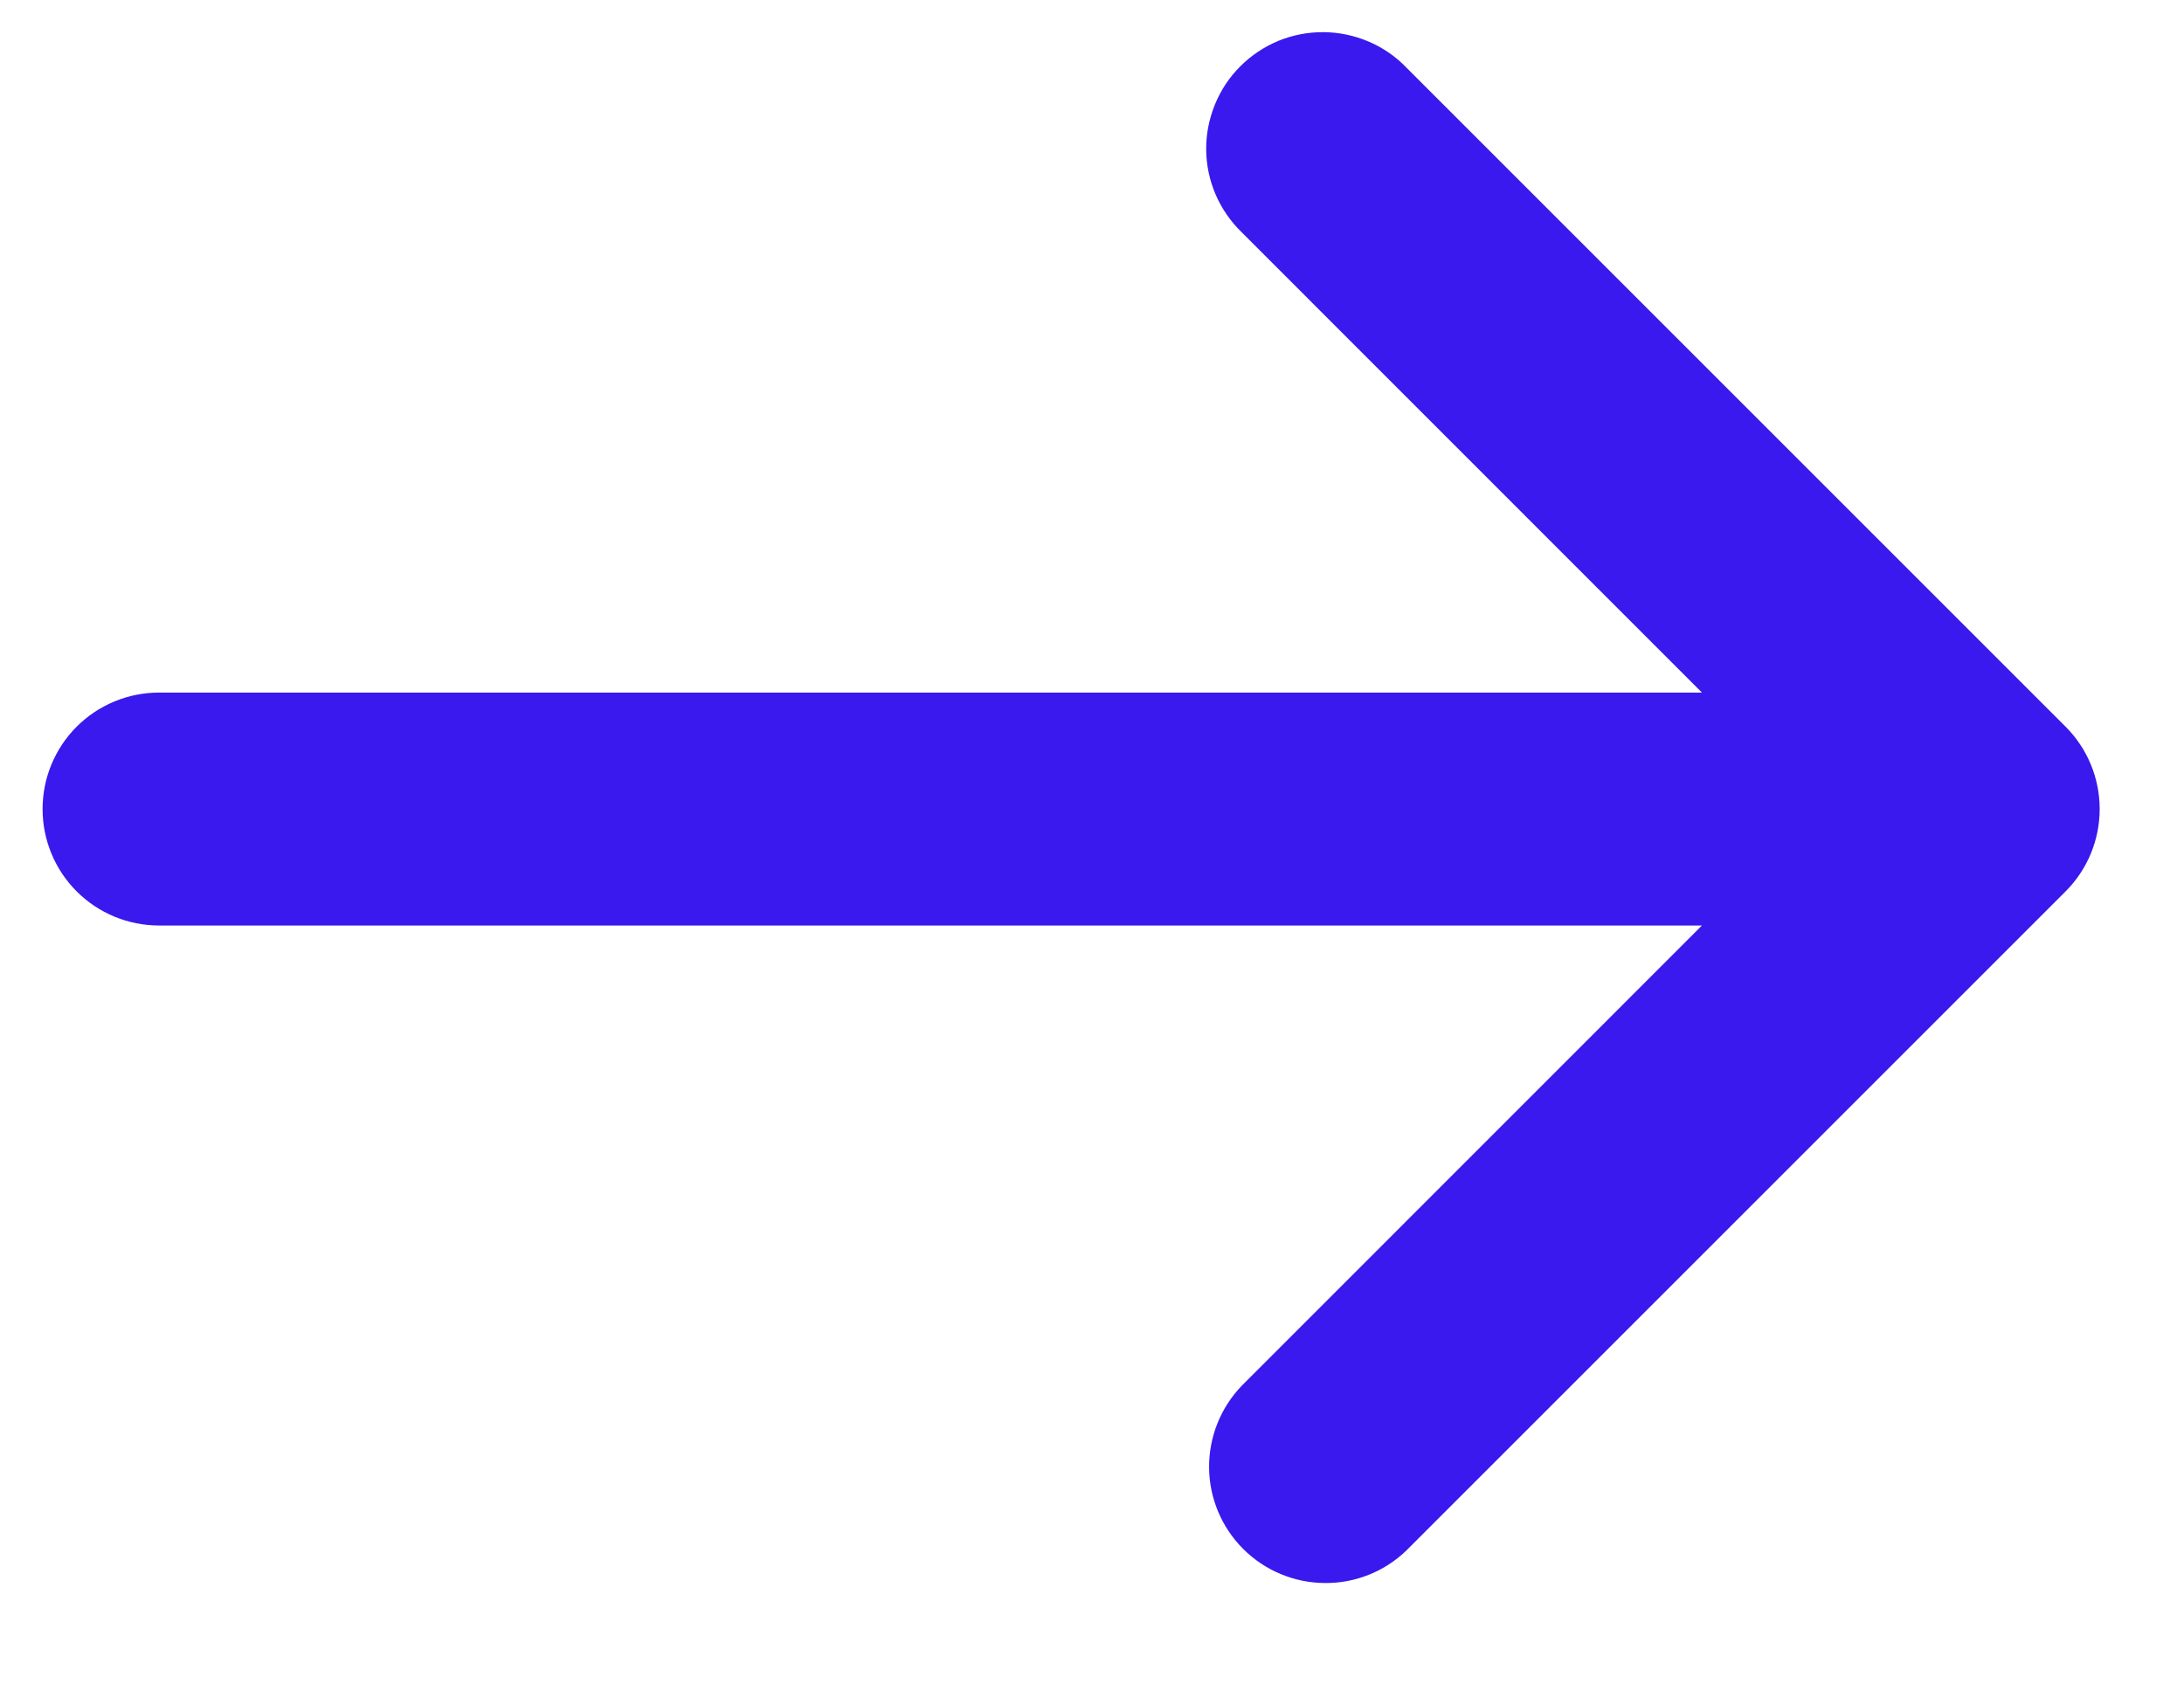 <svg width="18" height="14" viewBox="0 0 18 14" fill="none" xmlns="http://www.w3.org/2000/svg">
<path d="M11.592 0.558L17.024 5.99C17.204 6.17 17.305 6.414 17.305 6.669C17.305 6.924 17.204 7.168 17.024 7.348L11.592 12.78C11.411 12.955 11.169 13.052 10.917 13.049C10.665 13.047 10.424 12.946 10.246 12.768C10.068 12.59 9.967 12.349 9.965 12.098C9.963 11.846 10.06 11.603 10.235 11.422L14.027 7.629H1.311C1.056 7.629 0.812 7.528 0.632 7.348C0.452 7.168 0.351 6.924 0.351 6.669C0.351 6.414 0.452 6.17 0.632 5.99C0.812 5.81 1.056 5.709 1.311 5.709H14.027L10.235 1.916C10.143 1.827 10.07 1.721 10.019 1.604C9.969 1.487 9.942 1.361 9.941 1.233C9.94 1.106 9.965 0.98 10.013 0.862C10.061 0.744 10.132 0.636 10.223 0.546C10.313 0.456 10.42 0.385 10.538 0.336C10.656 0.288 10.782 0.264 10.91 0.265C11.037 0.266 11.163 0.293 11.281 0.343C11.398 0.393 11.504 0.466 11.592 0.558Z" fill="#3919EE"/>
</svg>
